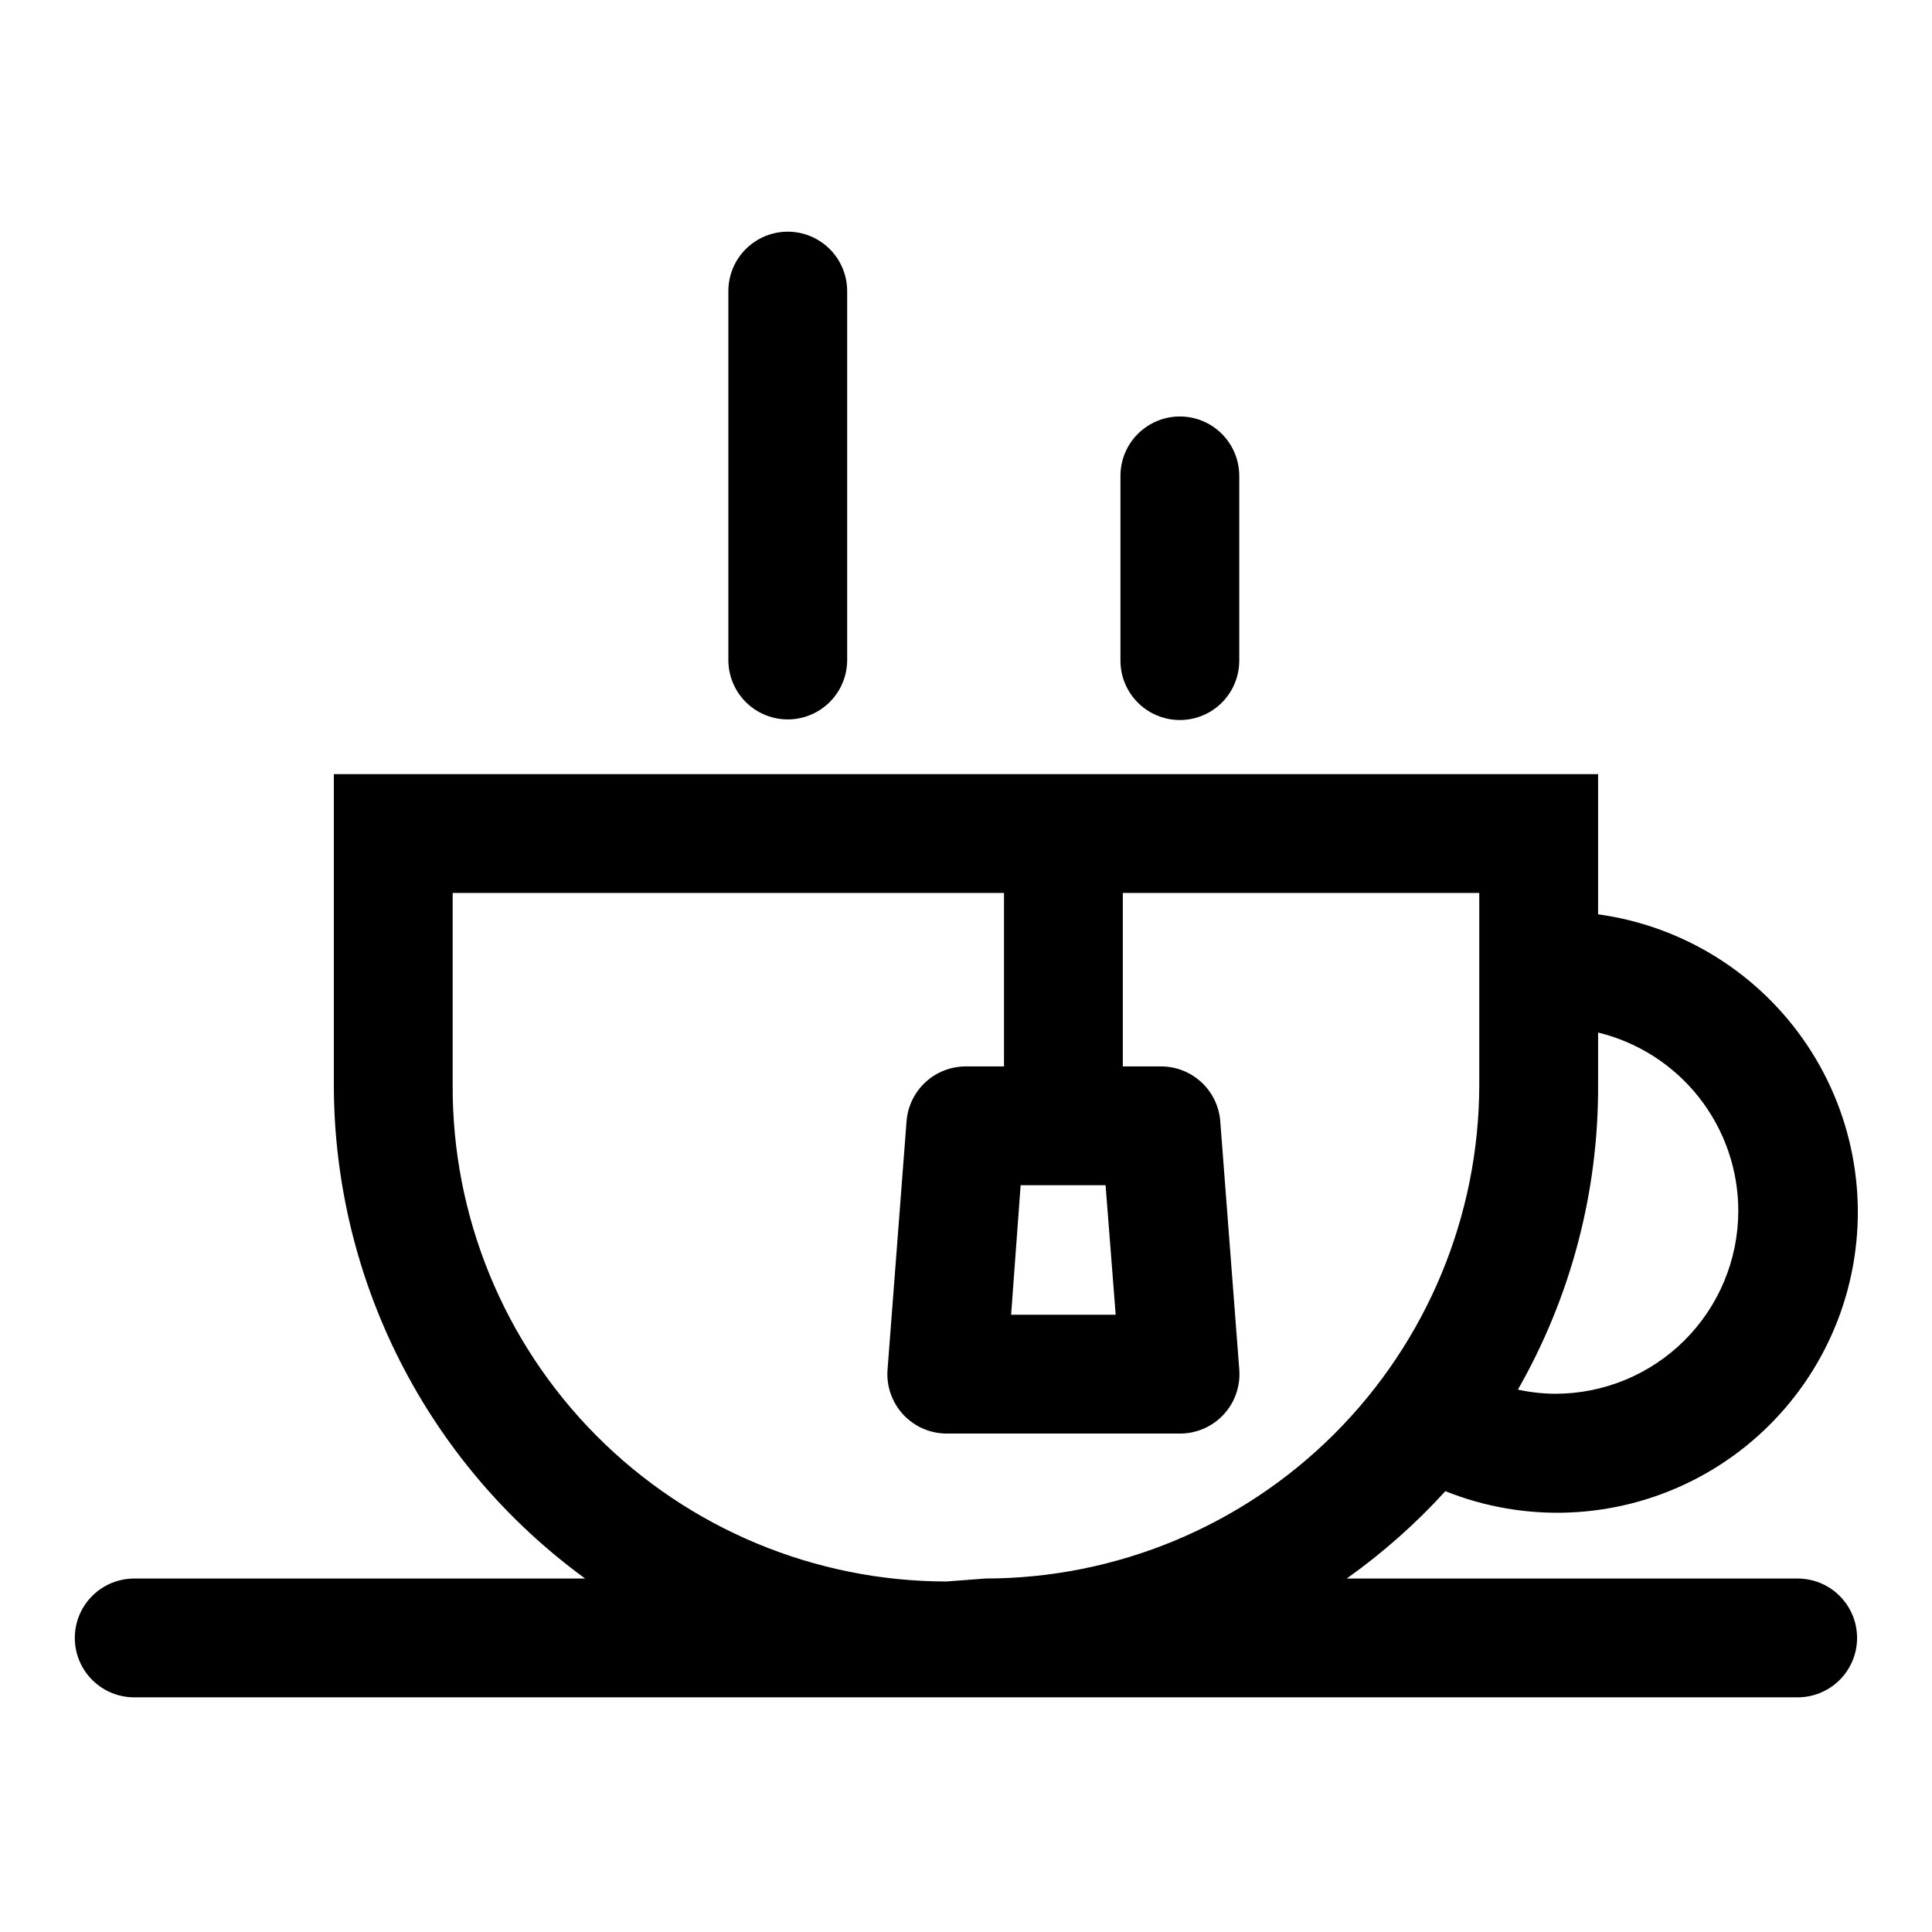 <?xml version="1.0" encoding="UTF-8"?>
<!-- Uploaded to: ICON Repo, www.iconrepo.com, Generator: ICON Repo Mixer Tools -->
<svg fill="#000000" width="800px" height="800px" version="1.1" viewBox="144 144 512 512" xmlns="http://www.w3.org/2000/svg">
 <g>
  <path d="m527.05 539.18c21.184 8.488 44.992 7.484 65.387-2.762 20.395-10.242 35.414-28.742 41.254-50.805 5.84-22.062 1.938-45.57-10.719-64.562s-32.852-31.641-55.461-34.746v-37.156h-335.04v82.344c0.031 51.742 24.781 100.36 66.598 130.83h-119.5c-5.625 0-10.824 3-13.637 7.871s-2.812 10.875 0 15.746 8.012 7.871 13.637 7.871h440.83c5.625 0 10.824-3 13.637-7.871s2.812-10.875 0-15.746-8.012-7.871-13.637-7.871h-119.5c9.512-6.762 18.273-14.52 26.137-23.145zm77.617-74.156c-0.043 12.836-5.168 25.129-14.258 34.188-9.09 9.062-21.402 14.148-34.234 14.148-3.336-0.016-6.66-0.387-9.918-1.102 14.055-24.59 21.387-52.445 21.254-80.766v-13.855c10.613 2.578 20.051 8.656 26.793 17.254 6.738 8.598 10.391 19.211 10.363 30.133zm-209.87 98.086c-34.824-0.039-68.199-13.945-92.746-38.645-24.551-24.695-38.258-58.152-38.09-92.973v-50.855h146.11v45.973h-10.074c-3.969-0.012-7.793 1.473-10.711 4.156-2.918 2.688-4.719 6.375-5.035 10.328l-5.039 65.809v0.004c-0.352 4.387 1.152 8.723 4.144 11.953 2.988 3.231 7.199 5.062 11.602 5.047h61.715c4.406 0.016 8.613-1.816 11.605-5.047s4.492-7.566 4.141-11.953l-5.039-65.809v-0.004c-0.316-3.953-2.113-7.641-5.035-10.328-2.918-2.684-6.742-4.168-10.707-4.156h-10.078v-45.973h94.465v50.855c-0.043 34.684-13.84 67.938-38.367 92.465s-57.781 38.324-92.465 38.367zm19.68-105.01h22.516l2.676 34.32-27.711 0.004z"/>
  <path d="m337.02 221.14v97.773c0 5.625 3 10.82 7.871 13.633 4.871 2.812 10.871 2.812 15.742 0 4.871-2.812 7.875-8.008 7.875-13.633v-97.773c0-5.625-3.004-10.82-7.875-13.633-4.871-2.812-10.871-2.812-15.742 0-4.871 2.812-7.871 8.008-7.871 13.633z"/>
  <path d="m440.93 270.11v48.965c0 5.625 3 10.82 7.871 13.633 4.871 2.812 10.875 2.812 15.746 0 4.871-2.812 7.871-8.008 7.871-13.633v-48.965c0-5.625-3-10.82-7.871-13.633-4.871-2.812-10.875-2.812-15.746 0-4.871 2.812-7.871 8.008-7.871 13.633z"/>
 </g>
</svg>